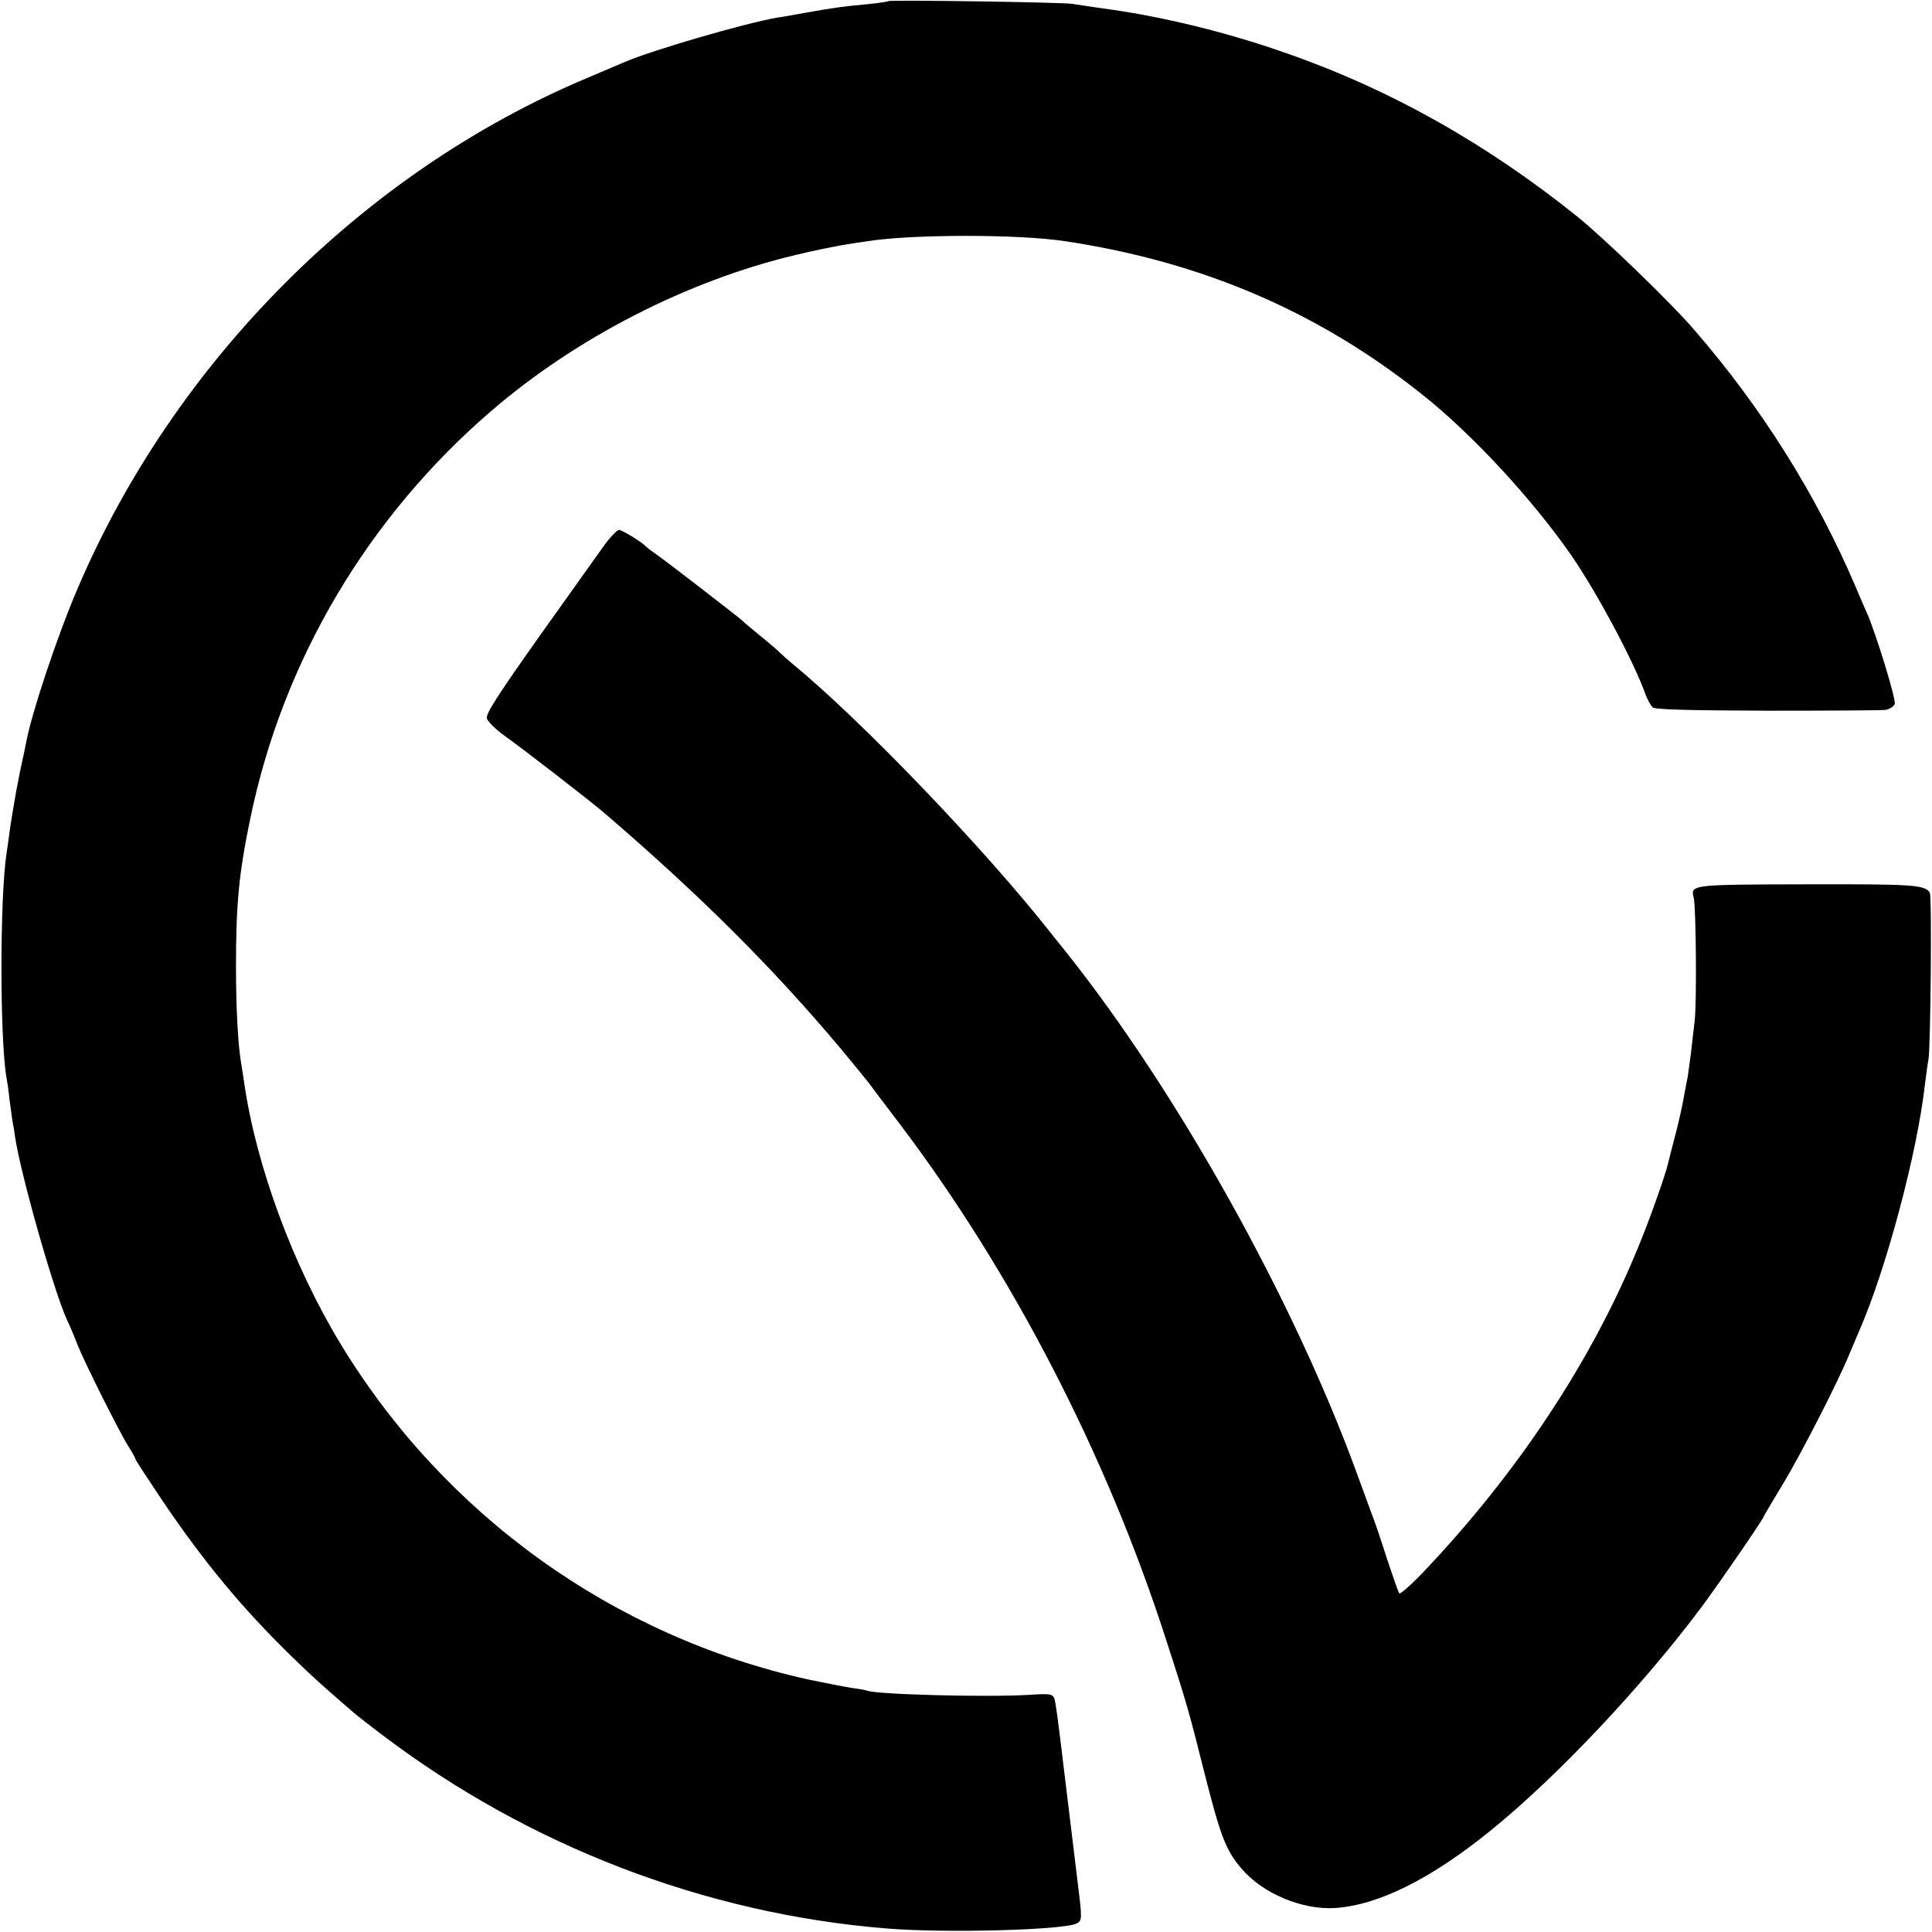 <?xml version="1.0" standalone="no"?>
<!DOCTYPE svg PUBLIC "-//W3C//DTD SVG 20010904//EN"
 "http://www.w3.org/TR/2001/REC-SVG-20010904/DTD/svg10.dtd">
<svg version="1.0" xmlns="http://www.w3.org/2000/svg"
 width="700pt" height="700pt" viewBox="0 0 700 700"
 preserveAspectRatio="xMidYMid meet">
<g transform="translate(0,700) scale(0.1,-0.1)"
fill="#000000" stroke="none">
<path d="M3219 6996 c-2 -2 -35 -7 -74 -11 -90 -8 -123 -13 -220 -30 -44 -8
-93 -17 -110 -19 -119 -21 -446 -116 -550 -160 -16 -7 -80 -34 -141 -60 -810
-341 -1494 -1029 -1844 -1851 -73 -171 -166 -450 -185 -554 -3 -14 -7 -36 -10
-48 -12 -54 -15 -71 -26 -128 -15 -88 -18 -103 -25 -154 -3 -25 -8 -57 -10
-71 -25 -158 -25 -681 0 -817 2 -10 7 -43 10 -74 4 -31 9 -67 11 -80 3 -13 7
-38 9 -54 18 -130 142 -568 190 -670 8 -16 24 -54 35 -83 26 -66 152 -318 186
-372 14 -22 25 -42 25 -45 0 -4 45 -72 99 -153 151 -223 287 -387 466 -562 79
-77 115 -109 225 -204 14 -12 61 -49 105 -82 530 -402 1170 -648 1825 -701
212 -18 646 -6 691 18 20 10 20 17 4 145 -73 605 -72 596 -81 652 -6 36 -8 37
-99 31 -162 -9 -561 2 -585 16 -3 1 -26 6 -52 9 -26 4 -98 18 -160 31 -704
156 -1316 594 -1693 1214 -173 285 -306 644 -350 946 -3 23 -8 52 -10 65 -12
63 -20 200 -20 360 0 225 11 339 52 535 118 572 426 1092 874 1477 308 265
710 471 1101 564 51 13 155 34 188 39 19 3 49 8 66 10 163 27 555 27 724 1
497 -75 918 -256 1295 -557 180 -143 398 -379 538 -581 92 -133 224 -380 268
-501 7 -21 20 -43 27 -50 10 -8 129 -11 416 -12 220 0 413 1 428 3 15 3 30 12
33 22 5 16 -65 245 -99 325 -8 17 -26 59 -41 95 -144 338 -343 655 -590 939
-82 95 -325 330 -421 407 -331 266 -684 464 -1064 595 -203 71 -427 126 -622
154 -39 5 -89 13 -143 21 -36 6 -661 15 -666 10z"/>
<path d="M2192 5028 c-21 -29 -127 -178 -236 -331 -155 -219 -196 -283 -192
-300 4 -12 32 -40 63 -62 57 -40 317 -241 363 -281 347 -298 611 -561 860
-858 41 -50 84 -102 95 -116 11 -15 62 -83 114 -151 407 -537 749 -1198 964
-1864 75 -230 86 -269 141 -489 58 -229 78 -281 134 -346 77 -91 221 -151 341
-143 157 11 349 107 566 284 240 195 547 521 762 809 64 86 223 318 223 325 0
1 29 51 65 110 66 108 201 371 244 475 13 30 29 69 36 85 100 228 213 654 240
901 4 32 9 70 12 84 8 39 13 594 5 606 -18 28 -60 31 -445 30 -425 -1 -422 -1
-410 -50 8 -39 11 -380 3 -446 -4 -36 -11 -90 -14 -121 -4 -31 -9 -67 -11 -80
-3 -13 -10 -51 -16 -84 -6 -33 -20 -94 -31 -135 -11 -41 -21 -82 -23 -90 -8
-39 -67 -207 -110 -310 -169 -413 -437 -817 -779 -1177 -44 -46 -83 -80 -86
-76 -4 5 -23 60 -44 123 -20 63 -45 138 -56 165 -10 28 -35 95 -55 150 -229
627 -649 1379 -1052 1885 -24 30 -50 62 -56 70 -241 306 -688 772 -937 976
-19 16 -39 34 -45 40 -5 6 -37 33 -70 60 -33 27 -62 51 -65 55 -9 9 -274 214
-310 239 -19 13 -37 27 -40 30 -11 14 -86 60 -97 60 -7 0 -30 -24 -51 -52z"/>
</g>
</svg>
